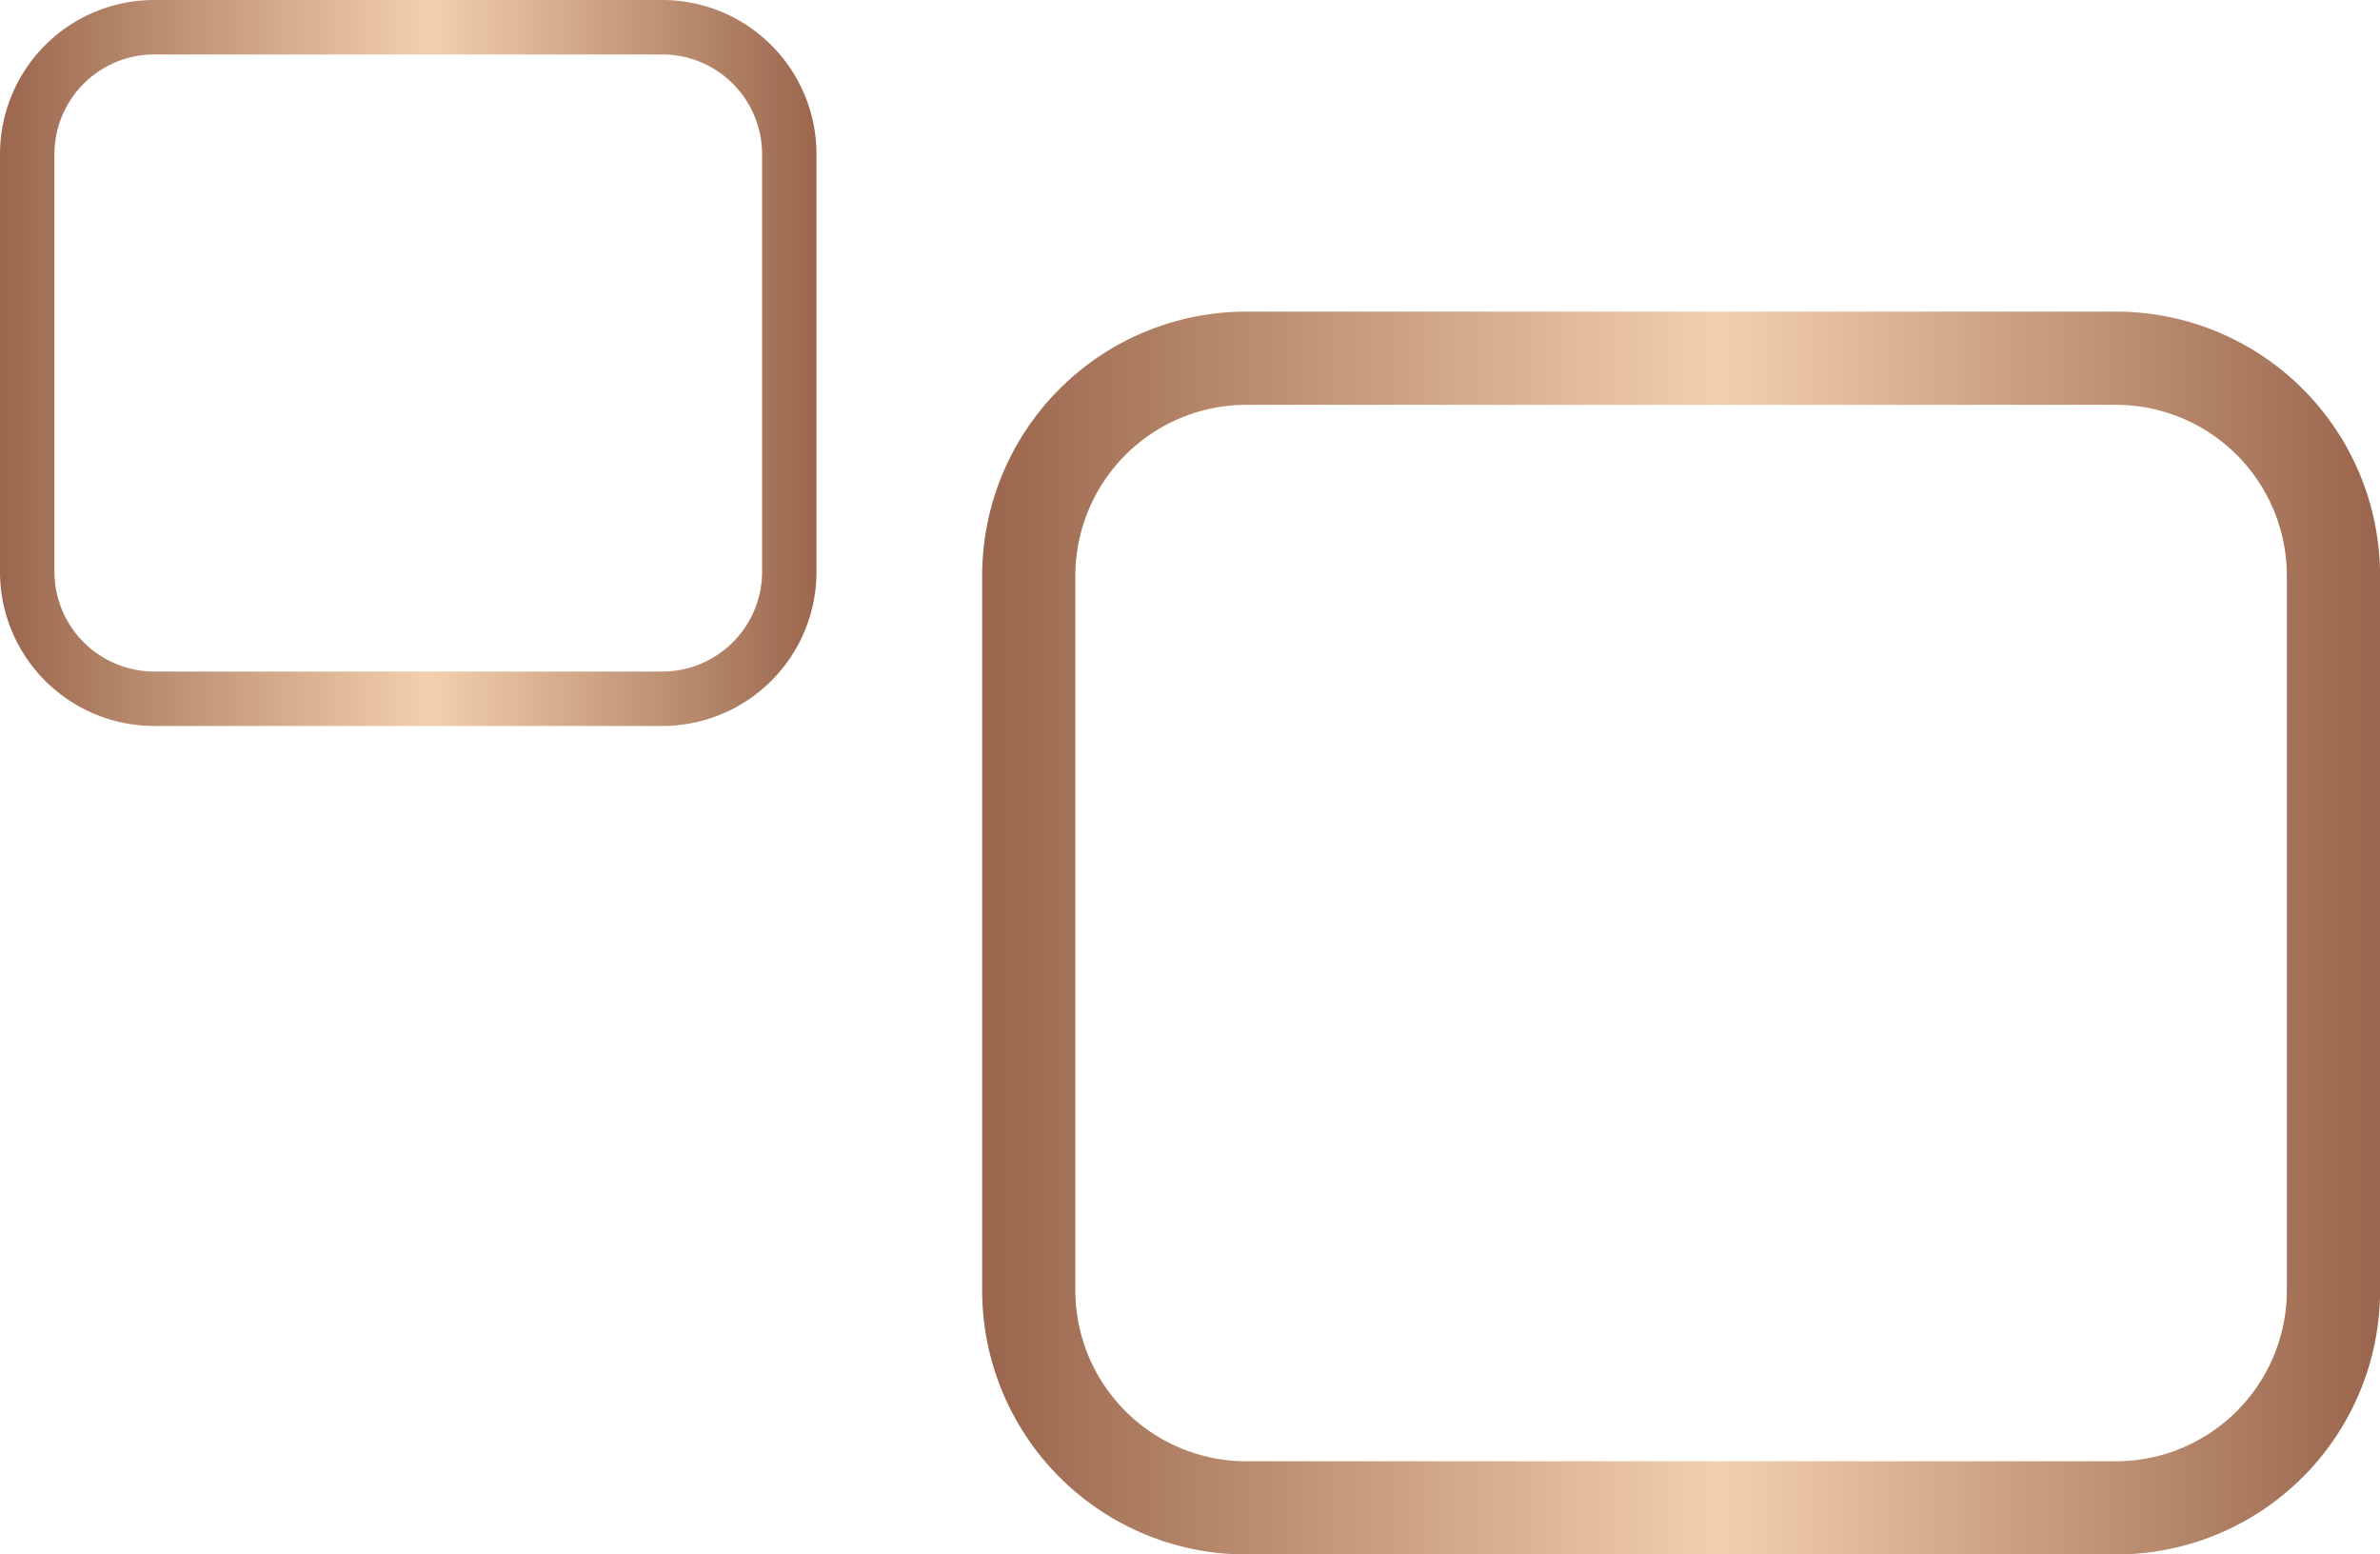 <?xml version="1.0" encoding="UTF-8"?>
<svg xmlns="http://www.w3.org/2000/svg" xmlns:xlink="http://www.w3.org/1999/xlink" width="114.923" height="75.043" viewBox="0 0 114.923 75.043">
  <defs>
    <linearGradient id="a" x1="1" x2="0" gradientUnits="objectBoundingBox">
      <stop offset="0" stop-color="#9a664d"></stop>
      <stop offset="0.473" stop-color="#f3d0ad"></stop>
      <stop offset="1" stop-color="#9a664d"></stop>
    </linearGradient>
  </defs>
  <g transform="translate(-811.574 -3505.955)">
    <path d="M12.749,4.5a8.259,8.259,0,0,0-8.25,8.25v34.5a8.259,8.259,0,0,0,8.25,8.25h42A8.259,8.259,0,0,0,63,47.248v-34.5a8.259,8.259,0,0,0-8.25-8.25h-42m0-4.5h42A12.749,12.749,0,0,1,67.5,12.749v34.5A12.749,12.749,0,0,1,54.748,60h-42A12.749,12.749,0,0,1,0,47.248v-34.5A12.749,12.749,0,0,1,12.749,0Z" transform="translate(859 3521)" fill="url(#a)"></path>
    <path d="M7.447,2.628A4.824,4.824,0,0,0,2.628,7.447V27.6a4.824,4.824,0,0,0,4.819,4.819H31.979A4.824,4.824,0,0,0,36.8,27.6V7.447a4.824,4.824,0,0,0-4.819-4.819H7.447M7.447,0H31.979a7.447,7.447,0,0,1,7.447,7.447V27.6a7.447,7.447,0,0,1-7.447,7.447H7.447A7.447,7.447,0,0,1,0,27.6V7.447A7.447,7.447,0,0,1,7.447,0Z" transform="translate(811.574 3505.955)" fill="url(#a)"></path>
  </g>
</svg>
